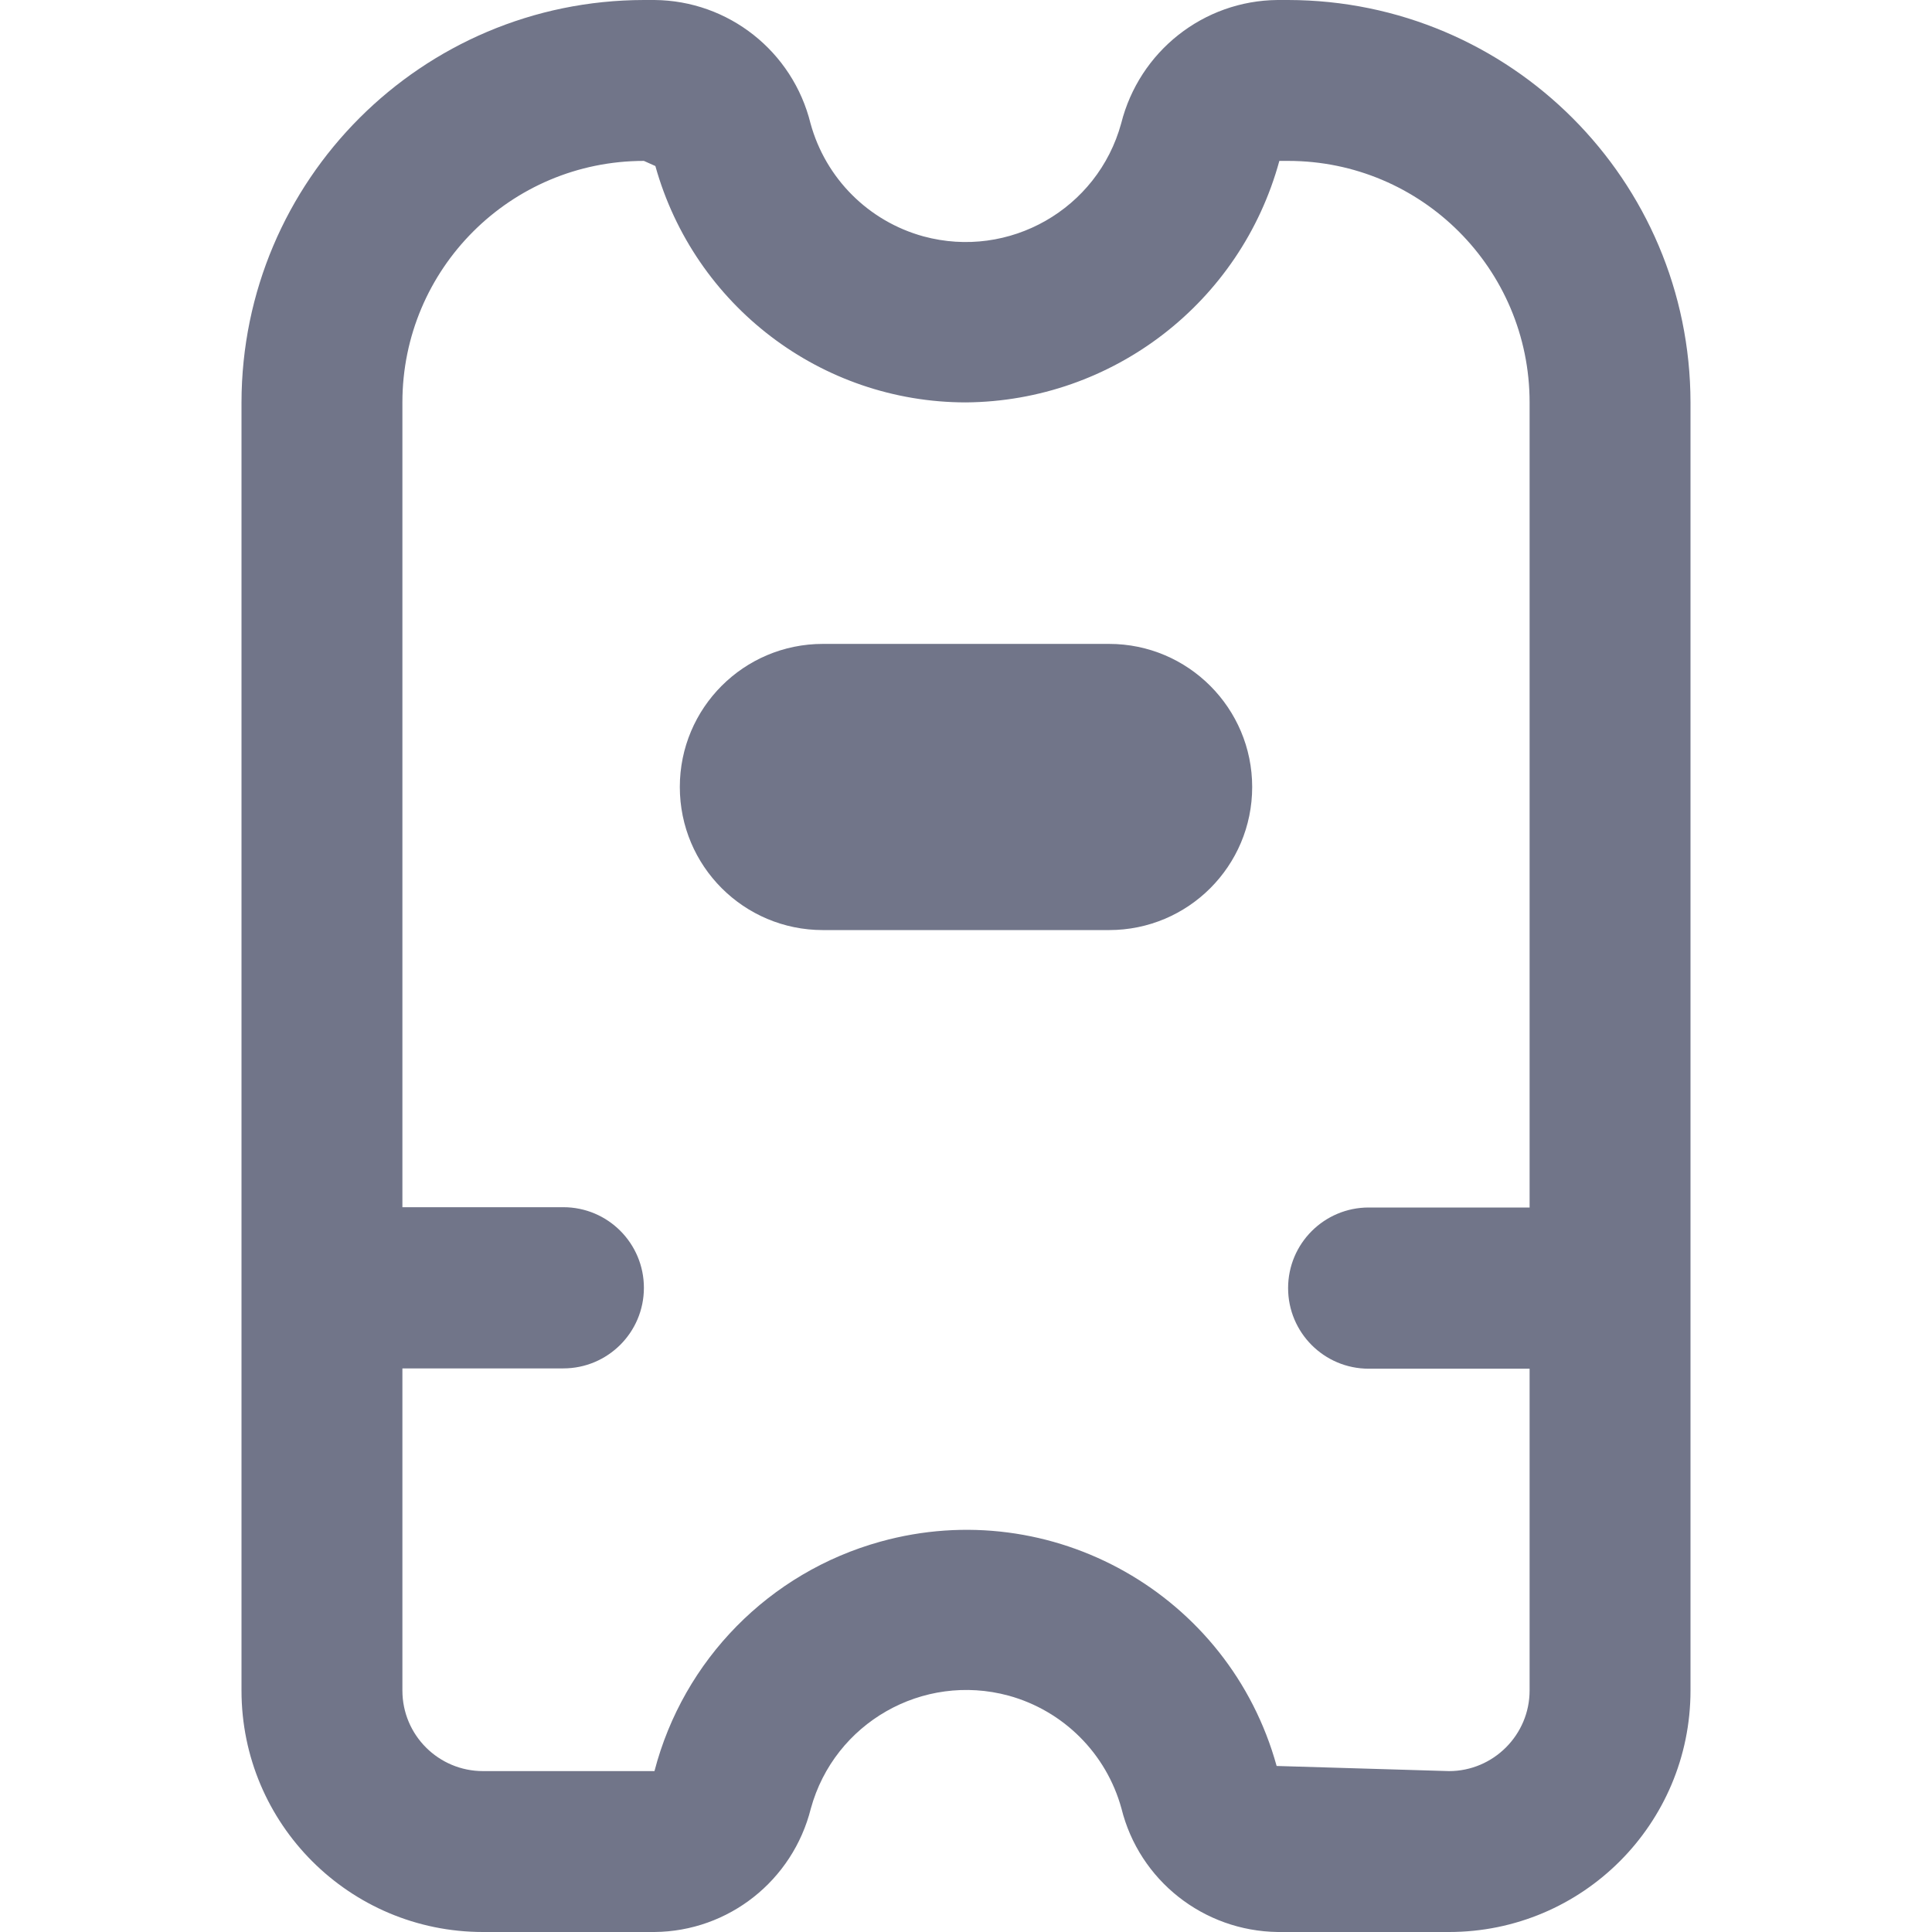 <?xml version="1.0" encoding="utf-8"?>
<!-- Generator: Adobe Illustrator 28.3.0, SVG Export Plug-In . SVG Version: 6.00 Build 0)  -->
<svg version="1.1" id="Outline" xmlns="http://www.w3.org/2000/svg" xmlns:xlink="http://www.w3.org/1999/xlink" x="0px" y="0px"
	 viewBox="0 0 64 64" style="enable-background:new 0 0 64 64;" xml:space="preserve">
<style type="text/css">
	.st0{fill:#717589;}
</style>
<path class="st0" d="M42.67,0h-0.35c-2.45,0.02-4.58,1.7-5.18,4.09c-0.78,2.84-3.71,4.51-6.55,3.74c-1.82-0.5-3.24-1.92-3.74-3.74
	C26.26,1.7,24.13,0.02,21.68,0h-0.35C13.97,0.01,8.01,5.97,8,13.33V56c0,4.42,3.58,8,8,8h5.68c2.45-0.02,4.58-1.7,5.18-4.09
	c0.78-2.84,3.71-4.51,6.55-3.74c1.82,0.5,3.24,1.92,3.74,3.74c0.59,2.38,2.72,4.06,5.18,4.09H48c4.42,0,8-3.58,8-8V13.33
	C55.99,5.97,50.03,0.01,42.67,0z M48,58.67l-5.71-0.17c-1.57-5.68-7.45-9.01-13.13-7.43c-3.67,1.02-6.52,3.91-7.48,7.6H16
	c-1.47,0-2.67-1.19-2.67-2.67V45.33h5.33c1.47,0,2.67-1.19,2.67-2.67c0-1.47-1.19-2.67-2.67-2.67h-5.33V13.33c0-4.42,3.58-8,8-8
	l0.38,0.17C23,10.12,27.2,13.33,32,13.33c4.86-0.04,9.1-3.31,10.38-8h0.29c4.42,0,8,3.58,8,8V40h-5.33c-1.47,0-2.67,1.19-2.67,2.67
	c0,1.47,1.19,2.67,2.67,2.67h5.33V56C50.67,57.47,49.47,58.67,48,58.67z"/>
<path class="st0" d="M36.74,21.33h-9.48c-2.62,0-4.74,2.12-4.74,4.74c0,2.62,2.12,4.74,4.74,4.74h9.48c2.62,0,4.74-2.12,4.74-4.74
	C41.48,23.46,39.36,21.33,36.74,21.33z"/>
</svg>
